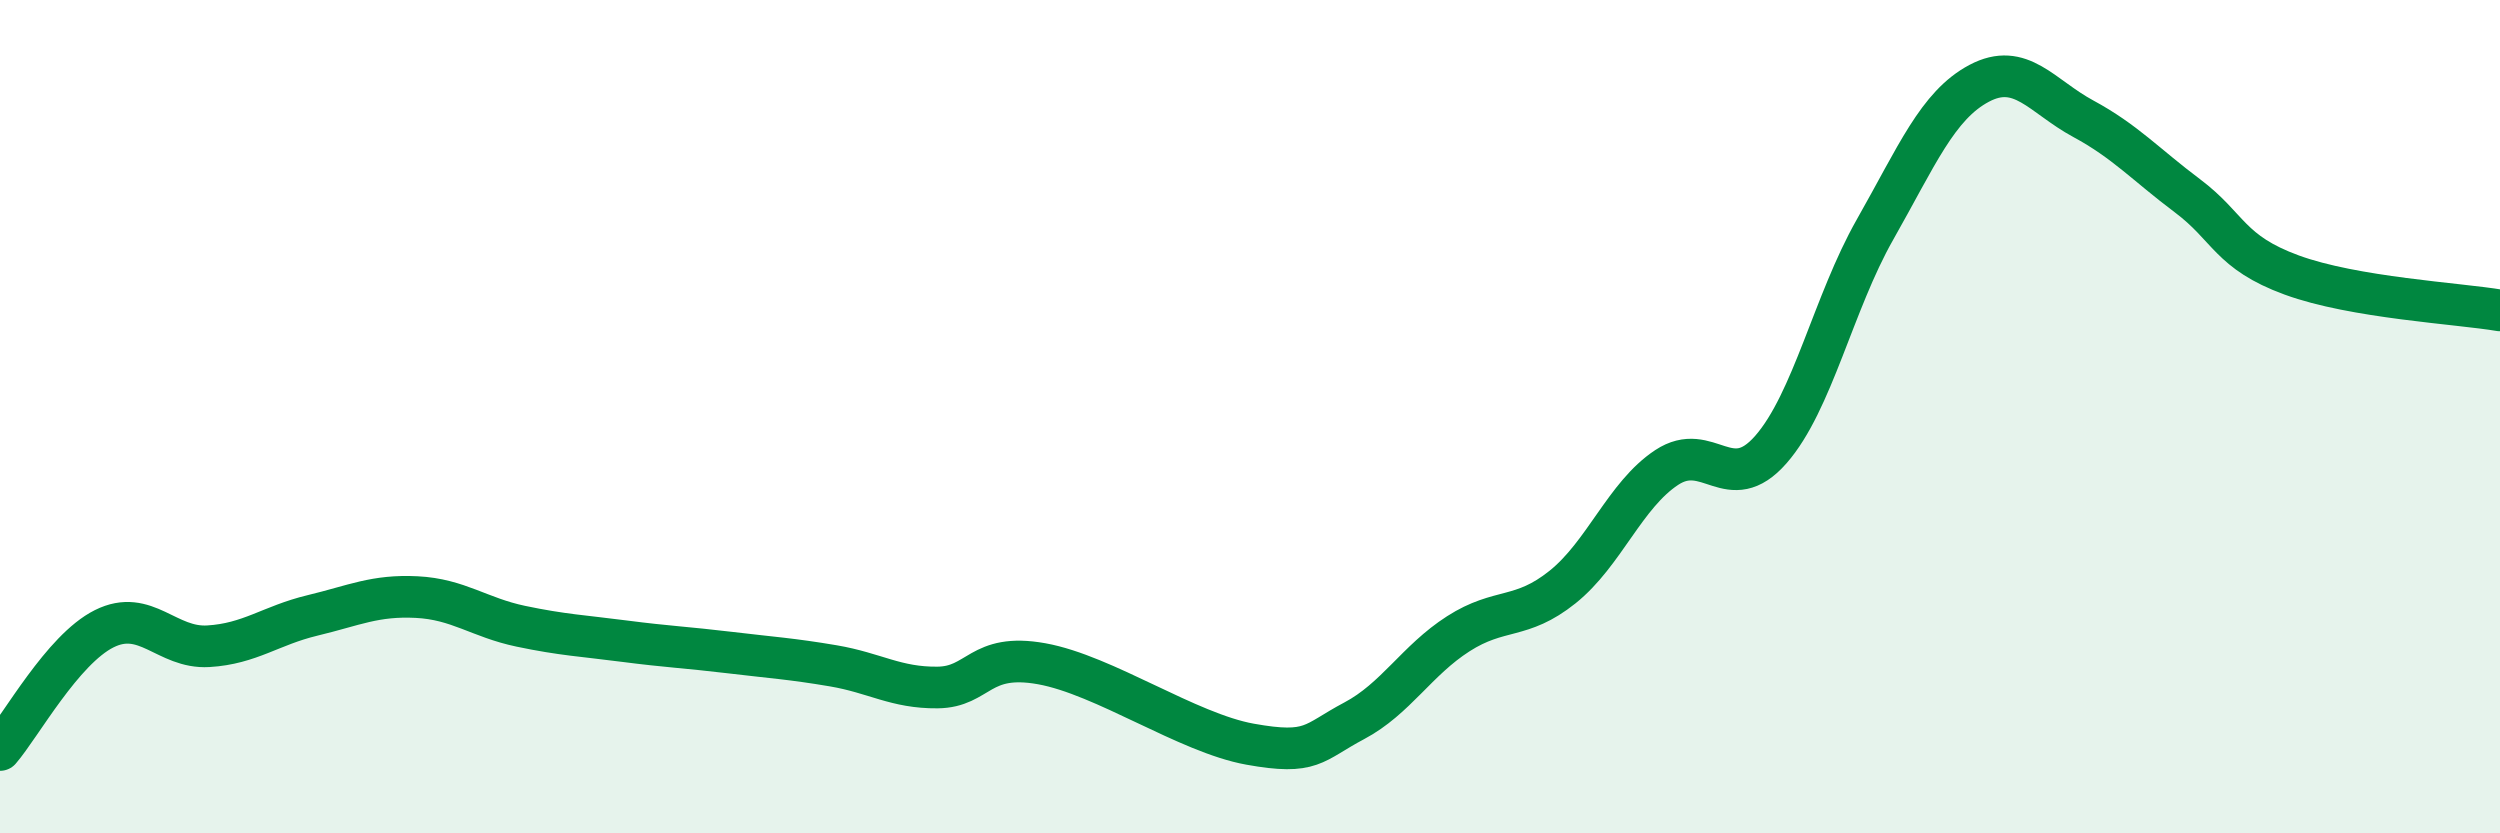 
    <svg width="60" height="20" viewBox="0 0 60 20" xmlns="http://www.w3.org/2000/svg">
      <path
        d="M 0,18 C 0.5,17.42 1.5,15.59 2.5,15.09 C 3.5,14.59 4,15.57 5,15.51 C 6,15.45 6.5,15.01 7.5,14.77 C 8.5,14.53 9,14.28 10,14.33 C 11,14.38 11.5,14.82 12.5,15.03 C 13.5,15.24 14,15.26 15,15.39 C 16,15.52 16.5,15.54 17.5,15.66 C 18.5,15.78 19,15.81 20,15.98 C 21,16.15 21.5,16.51 22.5,16.5 C 23.5,16.49 23.5,15.66 25,15.93 C 26.5,16.2 28.5,17.59 30,17.86 C 31.5,18.13 31.5,17.83 32.5,17.3 C 33.5,16.77 34,15.85 35,15.21 C 36,14.57 36.5,14.89 37.5,14.09 C 38.5,13.29 39,11.88 40,11.22 C 41,10.56 41.5,11.93 42.5,10.79 C 43.5,9.65 44,7.27 45,5.51 C 46,3.75 46.5,2.53 47.5,2 C 48.5,1.47 49,2.31 50,2.85 C 51,3.39 51.5,3.95 52.5,4.7 C 53.5,5.45 53.5,6.05 55,6.6 C 56.5,7.15 59,7.28 60,7.45L60 20L0 20Z"
        fill="#008740"
        opacity="0.1"
        stroke-linecap="round"
        stroke-linejoin="round"
      />
      <path
        d="M 0,18 C 0.5,17.42 1.5,15.59 2.5,15.09 C 3.5,14.59 4,15.57 5,15.51 C 6,15.45 6.5,15.01 7.5,14.77 C 8.5,14.53 9,14.28 10,14.33 C 11,14.38 11.5,14.82 12.5,15.03 C 13.5,15.24 14,15.26 15,15.39 C 16,15.52 16.5,15.54 17.5,15.66 C 18.5,15.78 19,15.81 20,15.98 C 21,16.15 21.5,16.51 22.5,16.5 C 23.5,16.49 23.5,15.66 25,15.93 C 26.5,16.2 28.5,17.59 30,17.86 C 31.5,18.13 31.5,17.83 32.5,17.3 C 33.5,16.77 34,15.85 35,15.21 C 36,14.57 36.5,14.89 37.5,14.09 C 38.5,13.29 39,11.88 40,11.22 C 41,10.56 41.5,11.93 42.5,10.79 C 43.5,9.65 44,7.27 45,5.51 C 46,3.75 46.5,2.53 47.5,2 C 48.5,1.47 49,2.31 50,2.85 C 51,3.39 51.5,3.95 52.5,4.7 C 53.5,5.45 53.5,6.05 55,6.6 C 56.5,7.15 59,7.28 60,7.45"
        stroke="#008740"
        stroke-width="1"
        fill="none"
        stroke-linecap="round"
        stroke-linejoin="round"
      />
    </svg>
  